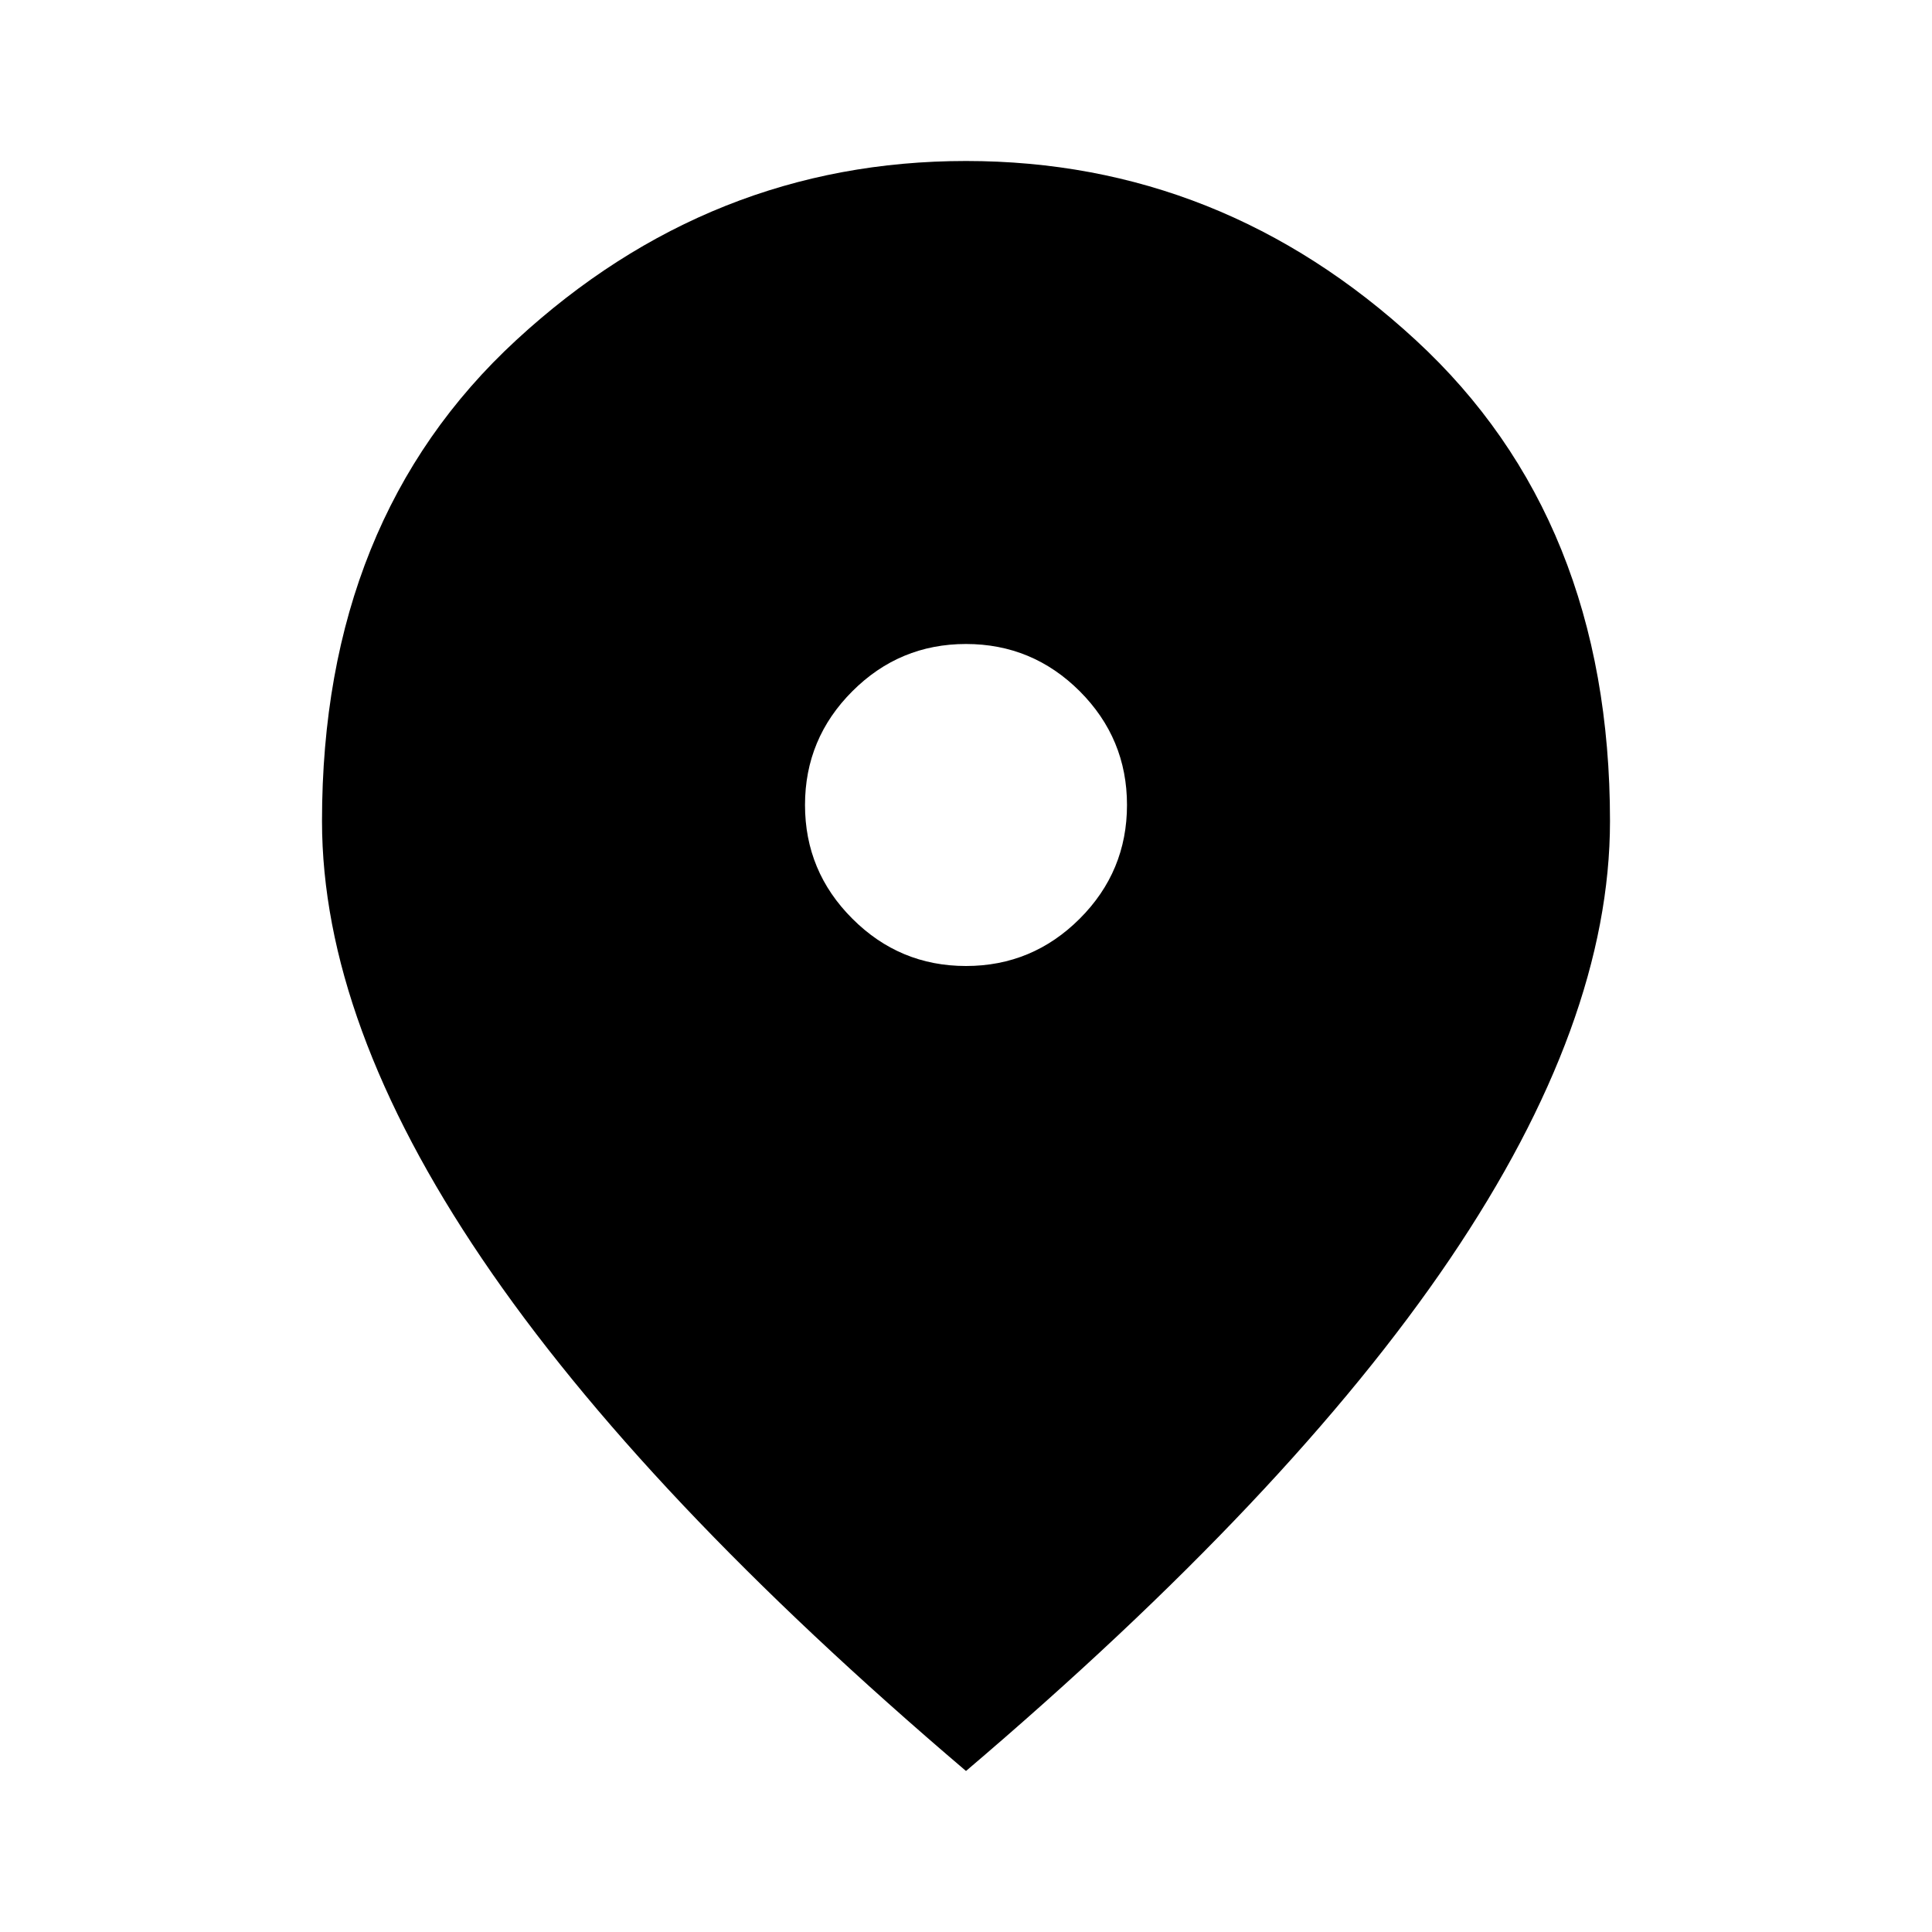 <svg width="100" height="100" viewBox="0 0 100 100" fill="none" xmlns="http://www.w3.org/2000/svg">
<path d="M50 50C52.292 50 54.254 49.183 55.888 47.55C57.518 45.919 58.333 43.958 58.333 41.666C58.333 39.375 57.518 37.412 55.888 35.779C54.254 34.148 52.292 33.333 50 33.333C47.708 33.333 45.747 34.148 44.117 35.779C42.483 37.412 41.667 39.375 41.667 41.666C41.667 43.958 42.483 45.919 44.117 47.55C45.747 49.183 47.708 50 50 50ZM50 91.666C38.819 82.152 30.47 73.315 24.95 65.154C19.428 56.995 16.667 49.444 16.667 42.5C16.667 32.083 20.018 23.784 26.721 17.604C33.421 11.423 41.181 8.333 50 8.333C58.819 8.333 66.579 11.423 73.279 17.604C79.982 23.784 83.333 32.083 83.333 42.5C83.333 49.444 80.574 56.995 75.054 65.154C69.532 73.315 61.181 82.152 50 91.666Z" fill="black"/>
</svg>
